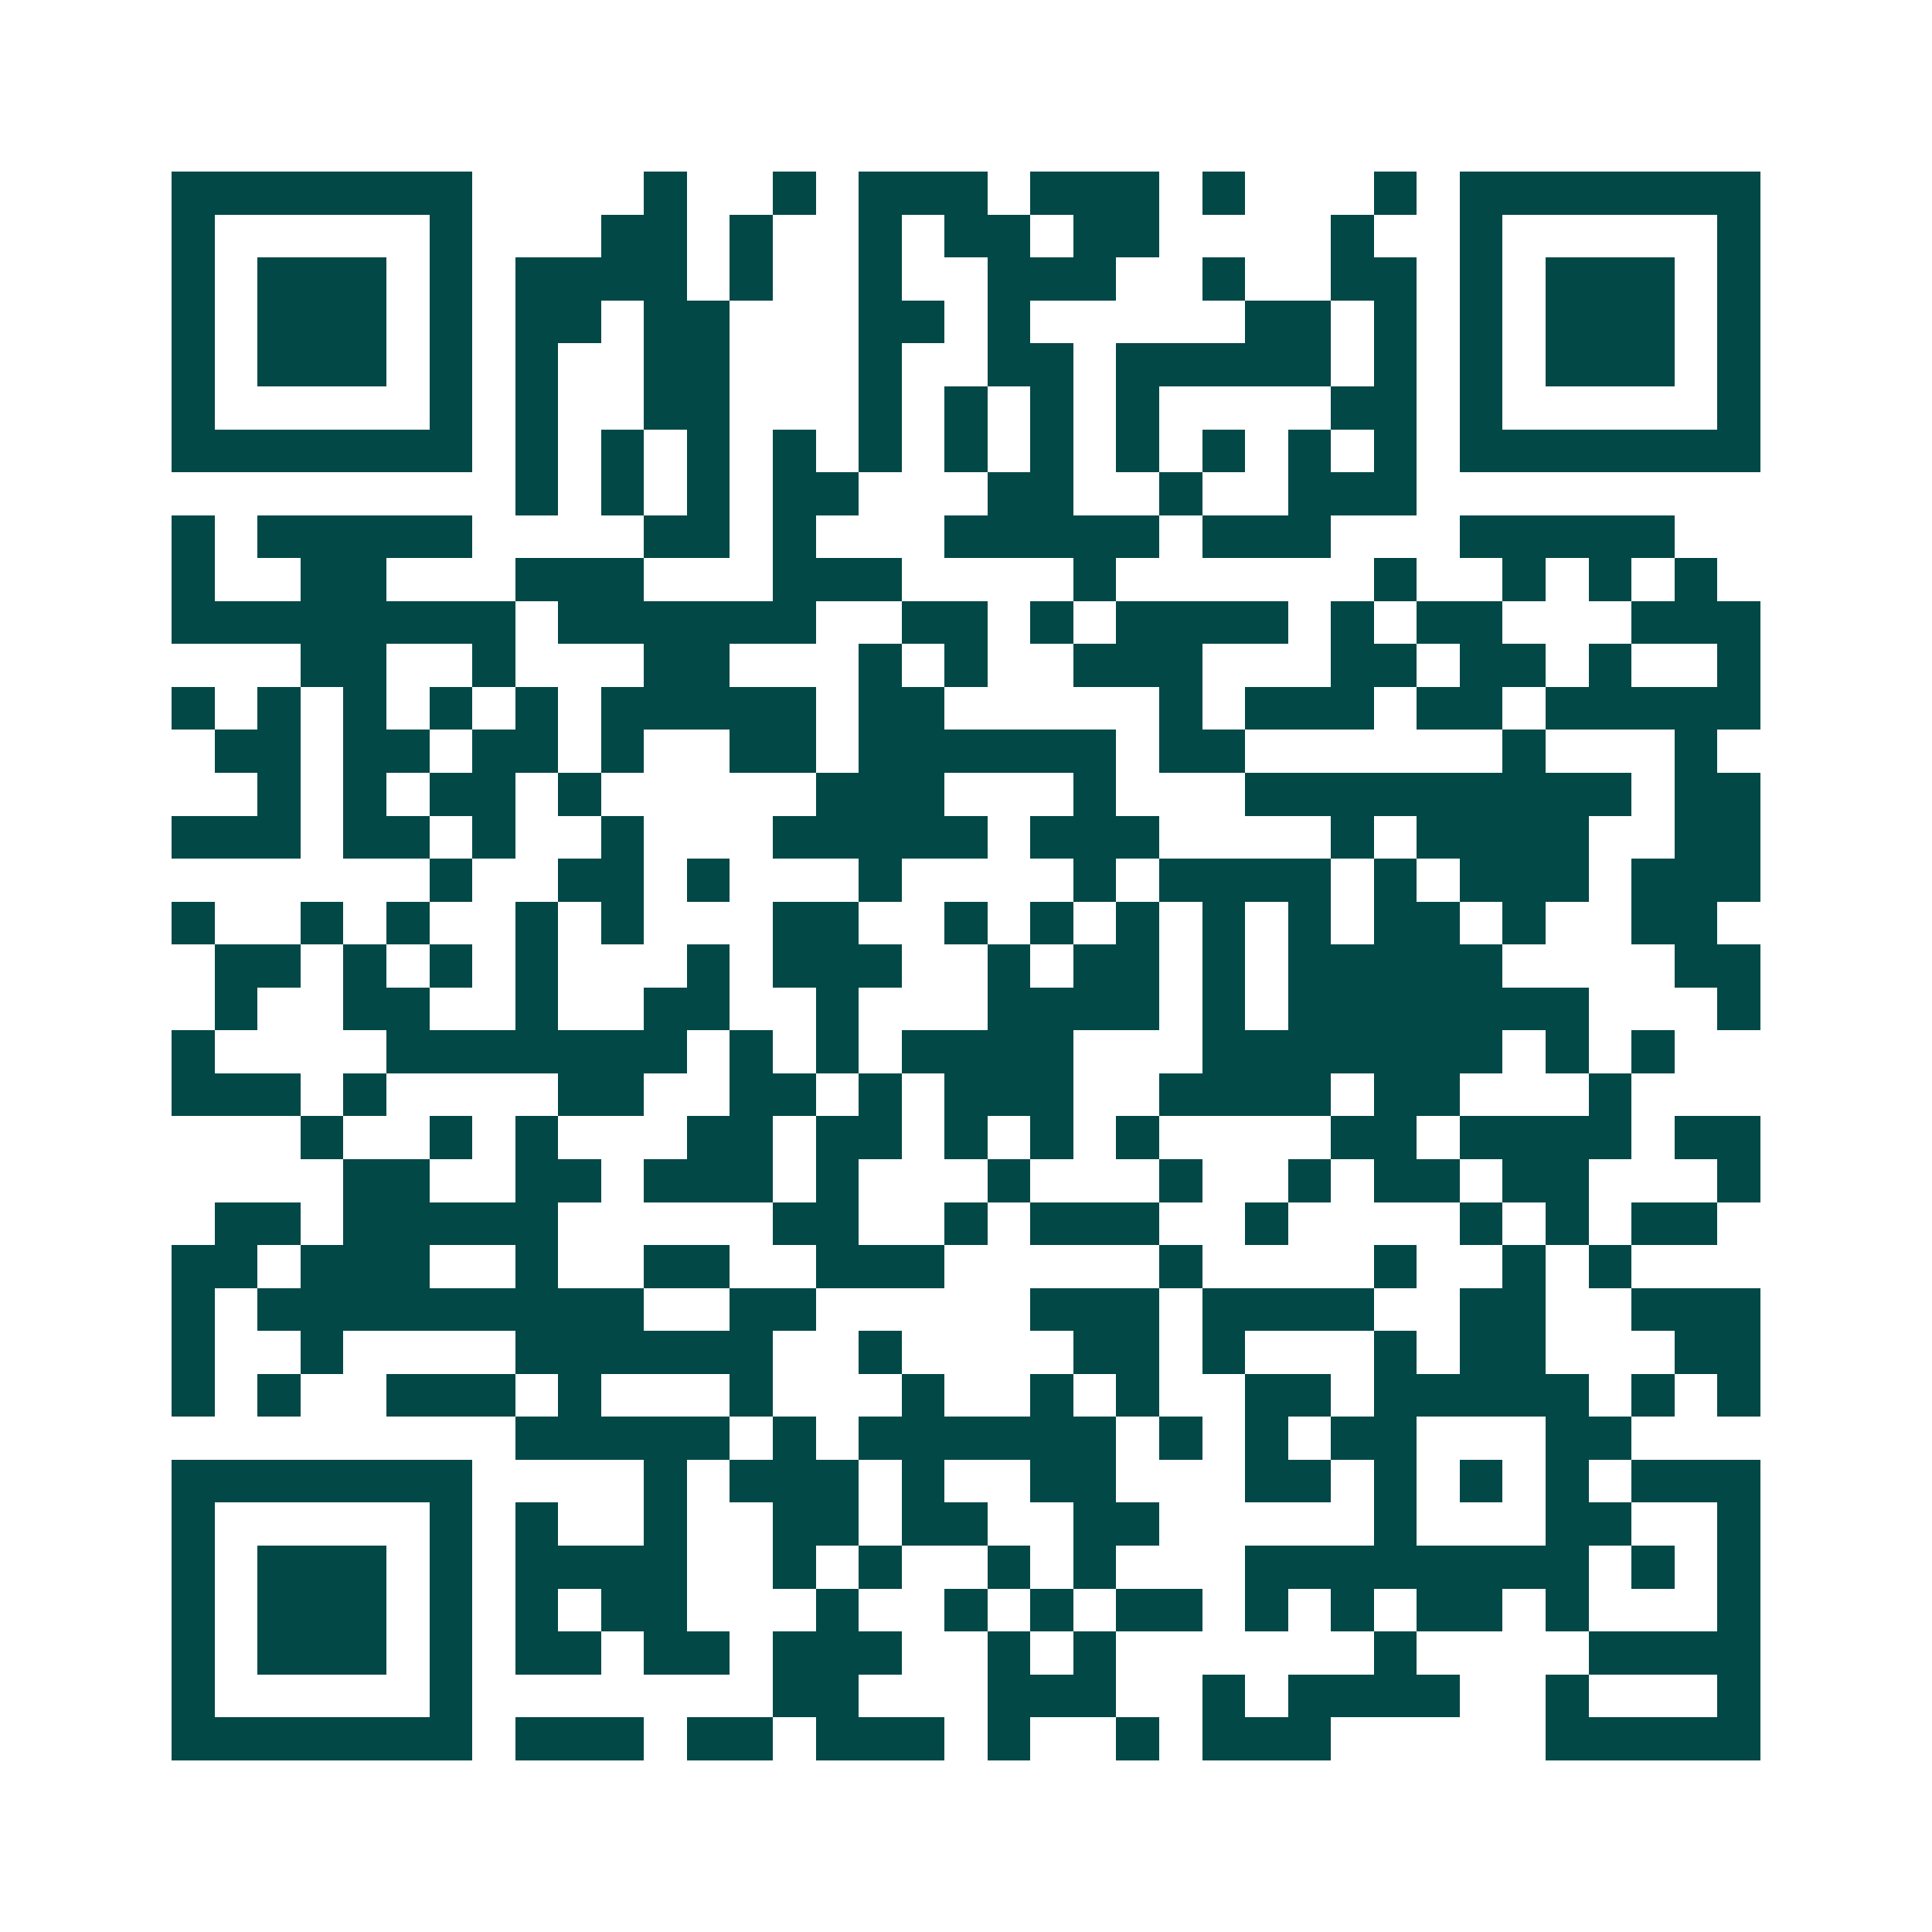 <svg xmlns="http://www.w3.org/2000/svg" width="200" height="200" viewBox="0 0 45 45" shape-rendering="crispEdges"><path fill="#ffffff" d="M0 0h45v45H0z"/><path stroke="#014847" d="M4 4.5h7m4 0h1m2 0h1m1 0h3m1 0h3m1 0h1m3 0h1m1 0h7M4 5.5h1m5 0h1m3 0h2m1 0h1m2 0h1m1 0h2m1 0h2m4 0h1m2 0h1m5 0h1M4 6.5h1m1 0h3m1 0h1m1 0h4m1 0h1m2 0h1m2 0h3m2 0h1m2 0h2m1 0h1m1 0h3m1 0h1M4 7.5h1m1 0h3m1 0h1m1 0h2m1 0h2m3 0h2m1 0h1m5 0h2m1 0h1m1 0h1m1 0h3m1 0h1M4 8.5h1m1 0h3m1 0h1m1 0h1m2 0h2m3 0h1m2 0h2m1 0h5m1 0h1m1 0h1m1 0h3m1 0h1M4 9.5h1m5 0h1m1 0h1m2 0h2m3 0h1m1 0h1m1 0h1m1 0h1m4 0h2m1 0h1m5 0h1M4 10.5h7m1 0h1m1 0h1m1 0h1m1 0h1m1 0h1m1 0h1m1 0h1m1 0h1m1 0h1m1 0h1m1 0h1m1 0h7M12 11.5h1m1 0h1m1 0h1m1 0h2m3 0h2m2 0h1m2 0h3M4 12.5h1m1 0h5m4 0h2m1 0h1m3 0h5m1 0h3m3 0h5M4 13.5h1m2 0h2m3 0h3m3 0h3m4 0h1m6 0h1m2 0h1m1 0h1m1 0h1M4 14.5h8m1 0h6m2 0h2m1 0h1m1 0h4m1 0h1m1 0h2m3 0h3M7 15.5h2m2 0h1m3 0h2m3 0h1m1 0h1m2 0h3m3 0h2m1 0h2m1 0h1m2 0h1M4 16.5h1m1 0h1m1 0h1m1 0h1m1 0h1m1 0h5m1 0h2m5 0h1m1 0h3m1 0h2m1 0h5M5 17.5h2m1 0h2m1 0h2m1 0h1m2 0h2m1 0h6m1 0h2m6 0h1m3 0h1M6 18.5h1m1 0h1m1 0h2m1 0h1m5 0h3m3 0h1m3 0h9m1 0h2M4 19.5h3m1 0h2m1 0h1m2 0h1m3 0h5m1 0h3m4 0h1m1 0h4m2 0h2M10 20.5h1m2 0h2m1 0h1m3 0h1m4 0h1m1 0h4m1 0h1m1 0h3m1 0h3M4 21.5h1m2 0h1m1 0h1m2 0h1m1 0h1m3 0h2m2 0h1m1 0h1m1 0h1m1 0h1m1 0h1m1 0h2m1 0h1m2 0h2M5 22.5h2m1 0h1m1 0h1m1 0h1m3 0h1m1 0h3m2 0h1m1 0h2m1 0h1m1 0h5m4 0h2M5 23.5h1m2 0h2m2 0h1m2 0h2m2 0h1m3 0h4m1 0h1m1 0h7m3 0h1M4 24.5h1m4 0h7m1 0h1m1 0h1m1 0h4m3 0h7m1 0h1m1 0h1M4 25.5h3m1 0h1m4 0h2m2 0h2m1 0h1m1 0h3m2 0h4m1 0h2m3 0h1M7 26.5h1m2 0h1m1 0h1m3 0h2m1 0h2m1 0h1m1 0h1m1 0h1m4 0h2m1 0h4m1 0h2M8 27.5h2m2 0h2m1 0h3m1 0h1m3 0h1m3 0h1m2 0h1m1 0h2m1 0h2m3 0h1M5 28.5h2m1 0h5m5 0h2m2 0h1m1 0h3m2 0h1m4 0h1m1 0h1m1 0h2M4 29.5h2m1 0h3m2 0h1m2 0h2m2 0h3m5 0h1m4 0h1m2 0h1m1 0h1M4 30.5h1m1 0h9m2 0h2m5 0h3m1 0h4m2 0h2m2 0h3M4 31.5h1m2 0h1m4 0h6m2 0h1m4 0h2m1 0h1m3 0h1m1 0h2m3 0h2M4 32.5h1m1 0h1m2 0h3m1 0h1m3 0h1m3 0h1m2 0h1m1 0h1m2 0h2m1 0h5m1 0h1m1 0h1M12 33.5h5m1 0h1m1 0h6m1 0h1m1 0h1m1 0h2m3 0h2M4 34.5h7m4 0h1m1 0h3m1 0h1m2 0h2m3 0h2m1 0h1m1 0h1m1 0h1m1 0h3M4 35.5h1m5 0h1m1 0h1m2 0h1m2 0h2m1 0h2m2 0h2m5 0h1m3 0h2m2 0h1M4 36.5h1m1 0h3m1 0h1m1 0h4m2 0h1m1 0h1m2 0h1m1 0h1m3 0h8m1 0h1m1 0h1M4 37.5h1m1 0h3m1 0h1m1 0h1m1 0h2m3 0h1m2 0h1m1 0h1m1 0h2m1 0h1m1 0h1m1 0h2m1 0h1m3 0h1M4 38.5h1m1 0h3m1 0h1m1 0h2m1 0h2m1 0h3m2 0h1m1 0h1m6 0h1m4 0h4M4 39.5h1m5 0h1m7 0h2m3 0h3m2 0h1m1 0h4m2 0h1m3 0h1M4 40.5h7m1 0h3m1 0h2m1 0h3m1 0h1m2 0h1m1 0h3m5 0h5"/></svg>
